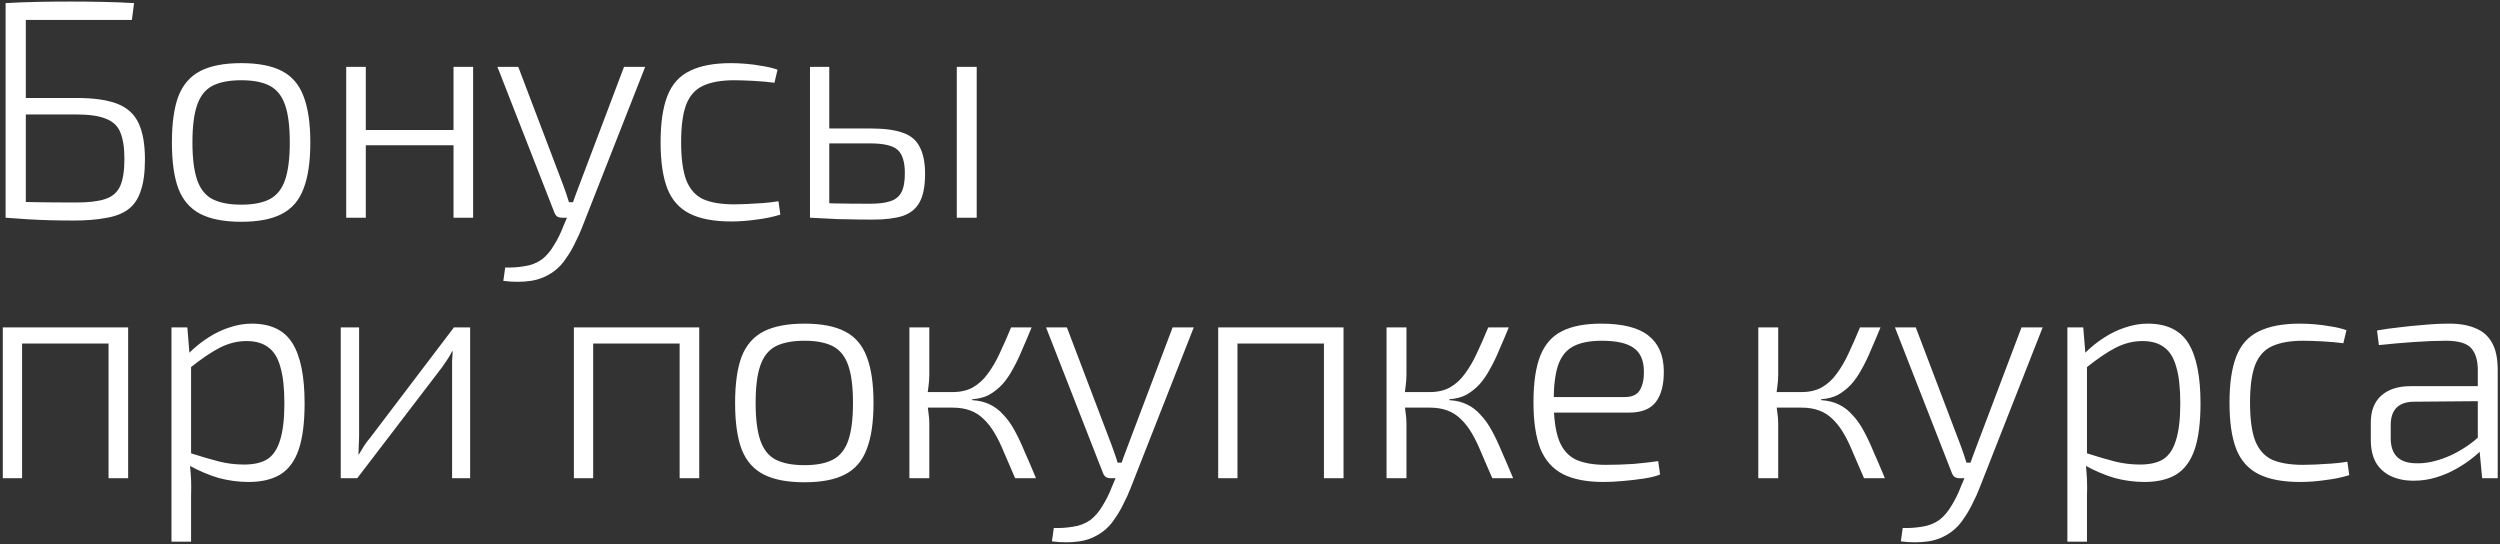 <?xml version="1.0" encoding="UTF-8"?> <svg xmlns="http://www.w3.org/2000/svg" width="643" height="140" viewBox="0 0 643 140" fill="none"><rect x="0" y="0" width="643" height="140" fill="#333333" stroke="none"/> <path d="M34.48 0.8L33.92 5.12H6.64V56H1.44V0.8C4.213 0.64 6.987 0.533 9.76 0.48C12.587 0.427 15.36 0.4 18.08 0.4C20.853 0.4 23.6 0.427 26.32 0.48C29.04 0.533 31.76 0.64 34.48 0.8ZM19.68 25.2C24.16 25.2 27.68 25.707 30.24 26.72C32.8 27.733 34.613 29.413 35.68 31.76C36.747 34.053 37.28 37.147 37.28 41.04C37.28 44.4 36.907 47.12 36.16 49.2C35.467 51.28 34.373 52.853 32.88 53.92C31.387 54.987 29.467 55.707 27.12 56.08C24.827 56.507 22.107 56.72 18.96 56.72C16.667 56.72 14.587 56.693 12.72 56.64C10.853 56.587 9.013 56.507 7.2 56.4C5.44 56.293 3.547 56.16 1.52 56L2.64 51.84C3.813 51.893 5.893 51.947 8.88 52C11.867 52.053 15.467 52.08 19.68 52.08C22.827 52.08 25.28 51.787 27.04 51.2C28.853 50.613 30.133 49.52 30.88 47.92C31.627 46.267 32 43.92 32 40.88C32 38 31.653 35.733 30.96 34.08C30.32 32.427 29.093 31.253 27.28 30.56C25.52 29.813 22.987 29.44 19.68 29.44H2.56V25.2H19.68ZM62.054 16.24C66.428 16.24 69.894 16.907 72.454 18.24C75.068 19.573 76.934 21.733 78.054 24.72C79.228 27.707 79.814 31.68 79.814 36.64C79.814 41.6 79.228 45.573 78.054 48.56C76.934 51.547 75.068 53.707 72.454 55.04C69.894 56.373 66.428 57.04 62.054 57.04C57.681 57.04 54.188 56.373 51.574 55.04C48.961 53.707 47.068 51.547 45.894 48.56C44.774 45.573 44.214 41.6 44.214 36.64C44.214 31.68 44.774 27.707 45.894 24.72C47.068 21.733 48.961 19.573 51.574 18.24C54.188 16.907 57.681 16.24 62.054 16.24ZM62.054 20.64C58.961 20.64 56.481 21.12 54.614 22.08C52.801 23.04 51.494 24.693 50.694 27.04C49.894 29.333 49.494 32.533 49.494 36.64C49.494 40.693 49.894 43.893 50.694 46.24C51.494 48.587 52.801 50.24 54.614 51.2C56.481 52.16 58.961 52.64 62.054 52.64C65.148 52.64 67.601 52.16 69.414 51.2C71.228 50.24 72.534 48.587 73.334 46.24C74.134 43.893 74.534 40.693 74.534 36.64C74.534 32.533 74.134 29.333 73.334 27.04C72.534 24.693 71.228 23.04 69.414 22.08C67.601 21.12 65.148 20.64 62.054 20.64ZM94.085 17.2V56H89.045V17.2H94.085ZM117.365 33.44V37.36H93.605V33.44H117.365ZM121.685 17.2V56H116.645V17.2H121.685ZM165.939 17.2L149.619 58.72C149.192 59.84 148.632 61.067 147.939 62.4C147.299 63.787 146.525 65.12 145.619 66.4C144.765 67.733 143.725 68.853 142.499 69.76C140.685 71.093 138.685 71.92 136.499 72.24C134.312 72.56 131.965 72.56 129.459 72.24L129.939 68.8C131.592 68.853 133.219 68.747 134.819 68.48C136.472 68.267 137.992 67.68 139.379 66.72C140.552 65.813 141.592 64.587 142.499 63.04C143.459 61.493 144.259 59.867 144.899 58.16L146.739 53.84C147.112 52.827 147.485 51.76 147.859 50.64C148.285 49.467 148.685 48.4 149.059 47.44L160.499 17.2H165.939ZM133.299 17.2L144.819 47.52C145.085 48.267 145.352 49.013 145.619 49.76C145.885 50.507 146.125 51.253 146.339 52H148.099L146.259 56H144.579C144.099 56 143.672 55.893 143.299 55.68C142.979 55.413 142.739 55.067 142.579 54.64L127.939 17.2H133.299ZM187.985 16.24C189.105 16.24 190.358 16.293 191.745 16.4C193.132 16.507 194.545 16.693 195.985 16.96C197.425 17.173 198.758 17.493 199.985 17.92L199.185 21.28C197.585 21.067 195.798 20.907 193.825 20.8C191.852 20.693 190.198 20.64 188.865 20.64C185.505 20.64 182.812 21.12 180.785 22.08C178.812 22.987 177.372 24.613 176.465 26.96C175.612 29.253 175.185 32.453 175.185 36.56C175.185 40.667 175.612 43.893 176.465 46.24C177.372 48.587 178.812 50.24 180.785 51.2C182.812 52.107 185.505 52.56 188.865 52.56C189.612 52.56 190.625 52.533 191.905 52.48C193.238 52.427 194.625 52.347 196.065 52.24C197.558 52.133 198.945 51.973 200.225 51.76L200.705 55.2C198.838 55.787 196.785 56.213 194.545 56.48C192.358 56.8 190.198 56.96 188.065 56.96C183.638 56.96 180.092 56.293 177.425 54.96C174.758 53.627 172.838 51.493 171.665 48.56C170.492 45.573 169.905 41.573 169.905 36.56C169.905 31.6 170.492 27.627 171.665 24.64C172.838 21.653 174.758 19.52 177.425 18.24C180.092 16.907 183.612 16.24 187.985 16.24ZM223.769 33.04C227.396 33.04 230.223 33.413 232.249 34.16C234.276 34.853 235.716 36.08 236.569 37.84C237.476 39.547 237.929 41.84 237.929 44.72C237.929 47.813 237.476 50.213 236.569 51.92C235.663 53.627 234.223 54.827 232.249 55.52C230.276 56.16 227.689 56.48 224.489 56.48C222.036 56.48 219.903 56.453 218.089 56.4C216.329 56.4 214.703 56.347 213.209 56.24C211.769 56.187 210.196 56.107 208.489 56L209.449 52.16C210.356 52.213 212.089 52.267 214.649 52.32C217.209 52.373 220.249 52.4 223.769 52.4C225.956 52.4 227.689 52.187 228.969 51.76C230.303 51.333 231.263 50.56 231.849 49.44C232.436 48.32 232.729 46.693 232.729 44.56C232.729 41.68 232.116 39.68 230.889 38.56C229.663 37.44 227.289 36.88 223.769 36.88H209.369V33.04H223.769ZM213.289 17.2V56H208.329V17.2H213.289ZM251.209 17.2V56H246.089V17.2H251.209ZM32.96 84.2V123H27.92V84.2H32.96ZM5.68 84.2V123H0.72V84.2H5.68ZM28.64 84.2L28.56 88.36H5.28V84.2H28.64ZM64.743 83.24C69.65 83.24 73.143 84.92 75.223 88.28C77.303 91.64 78.343 96.787 78.343 103.72C78.343 108.68 77.837 112.653 76.823 115.64C75.81 118.573 74.237 120.707 72.103 122.04C69.97 123.32 67.25 123.96 63.943 123.96C61.33 123.96 58.743 123.613 56.183 122.92C53.676 122.173 51.17 121.107 48.663 119.72L48.903 116.52C51.73 117.427 54.183 118.147 56.263 118.68C58.343 119.213 60.53 119.48 62.823 119.48C65.276 119.48 67.25 119.027 68.743 118.12C70.237 117.16 71.33 115.533 72.023 113.24C72.77 110.947 73.143 107.773 73.143 103.72C73.143 99.773 72.796 96.653 72.103 94.36C71.463 92.013 70.423 90.333 68.983 89.32C67.597 88.253 65.73 87.72 63.383 87.72C61.09 87.72 58.823 88.28 56.583 89.4C54.397 90.52 51.837 92.253 48.903 94.6L48.503 90.92C50.103 89.32 51.783 87.96 53.543 86.84C55.356 85.667 57.197 84.787 59.063 84.2C60.983 83.56 62.877 83.24 64.743 83.24ZM48.183 84.2L48.823 91.96L49.143 92.68V118.28L48.823 119.24C48.983 120.733 49.09 122.12 49.143 123.4C49.197 124.68 49.197 126.067 49.143 127.56V139.32H44.103V84.2H48.183ZM120.919 84.2V123H116.279V95.16C116.279 94.36 116.279 93.587 116.279 92.84C116.332 92.04 116.385 91.213 116.439 90.36H116.279C115.959 91 115.559 91.693 115.079 92.44C114.599 93.187 114.145 93.853 113.719 94.44L91.879 123H87.639V84.2H92.359V111.96C92.359 112.76 92.332 113.56 92.279 114.36C92.279 115.16 92.252 116.013 92.199 116.92H92.279C92.705 116.173 93.159 115.427 93.639 114.68C94.119 113.933 94.599 113.293 95.079 112.76L116.759 84.2H120.919ZM179.844 84.2V123H174.804V84.2H179.844ZM152.564 84.2V123H147.604V84.2H152.564ZM175.524 84.2L175.444 88.36H152.164V84.2H175.524ZM206.908 83.24C211.281 83.24 214.748 83.907 217.308 85.24C219.921 86.573 221.788 88.733 222.908 91.72C224.081 94.707 224.668 98.68 224.668 103.64C224.668 108.6 224.081 112.573 222.908 115.56C221.788 118.547 219.921 120.707 217.308 122.04C214.748 123.373 211.281 124.04 206.908 124.04C202.534 124.04 199.041 123.373 196.428 122.04C193.814 120.707 191.921 118.547 190.748 115.56C189.628 112.573 189.068 108.6 189.068 103.64C189.068 98.68 189.628 94.707 190.748 91.72C191.921 88.733 193.814 86.573 196.428 85.24C199.041 83.907 202.534 83.24 206.908 83.24ZM206.908 87.64C203.814 87.64 201.334 88.12 199.468 89.08C197.654 90.04 196.348 91.693 195.548 94.04C194.748 96.333 194.348 99.533 194.348 103.64C194.348 107.693 194.748 110.893 195.548 113.24C196.348 115.587 197.654 117.24 199.468 118.2C201.334 119.16 203.814 119.64 206.908 119.64C210.001 119.64 212.454 119.16 214.268 118.2C216.081 117.24 217.388 115.587 218.188 113.24C218.988 110.893 219.388 107.693 219.388 103.64C219.388 99.533 218.988 96.333 218.188 94.04C217.388 91.693 216.081 90.04 214.268 89.08C212.454 88.12 210.001 87.64 206.908 87.64ZM265.338 84.2C264.485 86.28 263.658 88.227 262.858 90.04C262.111 91.853 261.311 93.507 260.458 95C259.658 96.493 258.751 97.8 257.738 98.92C256.725 99.987 255.605 100.867 254.378 101.56C253.151 102.2 251.711 102.573 250.058 102.68V102.92C251.818 103.027 253.338 103.4 254.618 104.04C255.951 104.68 257.125 105.587 258.138 106.76C259.205 107.88 260.165 109.24 261.018 110.84C261.871 112.387 262.725 114.2 263.578 116.28C264.485 118.307 265.445 120.547 266.458 123H261.098C260.085 120.6 259.151 118.44 258.298 116.52C257.498 114.547 256.671 112.84 255.818 111.4C254.965 109.96 254.031 108.76 253.018 107.8C252.005 106.787 250.831 106.04 249.498 105.56C248.218 105.08 246.698 104.84 244.938 104.84L245.018 100.84C247.045 100.84 248.778 100.44 250.218 99.64C251.711 98.787 252.991 97.613 254.058 96.12C255.178 94.627 256.191 92.893 257.098 90.92C258.058 88.893 259.045 86.653 260.058 84.2H265.338ZM239.018 84.2V96.28C239.018 97.4 238.938 98.493 238.778 99.56C238.671 100.573 238.511 101.613 238.298 102.68C238.511 103.8 238.671 104.893 238.778 105.96C238.938 106.973 239.018 107.96 239.018 108.92V123H233.898V84.2H239.018ZM247.418 100.84V104.84H237.338V100.84H247.418ZM307.042 84.2L290.722 125.72C290.295 126.84 289.735 128.067 289.042 129.4C288.402 130.787 287.629 132.12 286.722 133.4C285.869 134.733 284.829 135.853 283.602 136.76C281.789 138.093 279.789 138.92 277.602 139.24C275.415 139.56 273.069 139.56 270.562 139.24L271.042 135.8C272.695 135.853 274.322 135.747 275.922 135.48C277.575 135.267 279.095 134.68 280.482 133.72C281.655 132.813 282.695 131.587 283.602 130.04C284.562 128.493 285.362 126.867 286.002 125.16L287.842 120.84C288.215 119.827 288.589 118.76 288.962 117.64C289.389 116.467 289.789 115.4 290.162 114.44L301.602 84.2H307.042ZM274.402 84.2L285.922 114.52C286.189 115.267 286.455 116.013 286.722 116.76C286.989 117.507 287.229 118.253 287.442 119H289.202L287.362 123H285.682C285.202 123 284.775 122.893 284.402 122.68C284.082 122.413 283.842 122.067 283.682 121.64L269.042 84.2H274.402ZM345.557 84.2V123H340.517V84.2H345.557ZM318.277 84.2V123H313.317V84.2H318.277ZM341.237 84.2L341.157 88.36H317.877V84.2H341.237ZM388.06 84.2C387.207 86.28 386.38 88.227 385.58 90.04C384.833 91.853 384.033 93.507 383.18 95C382.38 96.493 381.473 97.8 380.46 98.92C379.447 99.987 378.327 100.867 377.1 101.56C375.873 102.2 374.433 102.573 372.78 102.68V102.92C374.54 103.027 376.06 103.4 377.34 104.04C378.673 104.68 379.847 105.587 380.86 106.76C381.927 107.88 382.887 109.24 383.74 110.84C384.593 112.387 385.447 114.2 386.3 116.28C387.207 118.307 388.167 120.547 389.18 123H383.82C382.807 120.6 381.873 118.44 381.02 116.52C380.22 114.547 379.393 112.84 378.54 111.4C377.687 109.96 376.753 108.76 375.74 107.8C374.727 106.787 373.553 106.04 372.22 105.56C370.94 105.08 369.42 104.84 367.66 104.84L367.74 100.84C369.767 100.84 371.5 100.44 372.94 99.64C374.433 98.787 375.713 97.613 376.78 96.12C377.9 94.627 378.913 92.893 379.82 90.92C380.78 88.893 381.767 86.653 382.78 84.2H388.06ZM361.74 84.2V96.28C361.74 97.4 361.66 98.493 361.5 99.56C361.393 100.573 361.233 101.613 361.02 102.68C361.233 103.8 361.393 104.893 361.5 105.96C361.66 106.973 361.74 107.96 361.74 108.92V123H356.62V84.2H361.74ZM370.14 100.84V104.84H360.06V100.84H370.14ZM411.771 83.24C417.318 83.24 421.371 84.253 423.931 86.28C426.545 88.307 427.878 91.32 427.931 95.32C427.985 98.787 427.318 101.453 425.931 103.32C424.545 105.187 422.251 106.12 419.051 106.12H396.411V102.12H417.931C419.851 102.12 421.158 101.48 421.851 100.2C422.545 98.92 422.865 97.32 422.811 95.4C422.758 92.627 421.878 90.653 420.171 89.48C418.465 88.253 415.745 87.64 412.011 87.64C408.918 87.64 406.465 88.12 404.651 89.08C402.838 90.04 401.531 91.667 400.731 93.96C399.985 96.2 399.611 99.267 399.611 103.16C399.611 107.48 400.065 110.84 400.971 113.24C401.878 115.587 403.318 117.24 405.291 118.2C407.265 119.107 409.851 119.56 413.051 119.56C415.398 119.56 417.771 119.48 420.171 119.32C422.571 119.107 424.678 118.867 426.491 118.6L426.971 122.04C425.958 122.467 424.571 122.813 422.811 123.08C421.051 123.347 419.238 123.56 417.371 123.72C415.558 123.88 413.905 123.96 412.411 123.96C408.145 123.96 404.678 123.293 402.011 121.96C399.345 120.573 397.398 118.387 396.171 115.4C394.998 112.36 394.411 108.387 394.411 103.48C394.411 98.413 394.998 94.413 396.171 91.48C397.345 88.547 399.211 86.44 401.771 85.16C404.331 83.88 407.665 83.24 411.771 83.24ZM483.673 84.2C482.819 86.28 481.993 88.227 481.193 90.04C480.446 91.853 479.646 93.507 478.793 95C477.993 96.493 477.086 97.8 476.073 98.92C475.059 99.987 473.939 100.867 472.713 101.56C471.486 102.2 470.046 102.573 468.393 102.68V102.92C470.153 103.027 471.673 103.4 472.953 104.04C474.286 104.68 475.459 105.587 476.473 106.76C477.539 107.88 478.499 109.24 479.353 110.84C480.206 112.387 481.059 114.2 481.913 116.28C482.819 118.307 483.779 120.547 484.793 123H479.433C478.419 120.6 477.486 118.44 476.633 116.52C475.833 114.547 475.006 112.84 474.153 111.4C473.299 109.96 472.366 108.76 471.353 107.8C470.339 106.787 469.166 106.04 467.833 105.56C466.553 105.08 465.033 104.84 463.273 104.84L463.353 100.84C465.379 100.84 467.113 100.44 468.553 99.64C470.046 98.787 471.326 97.613 472.393 96.12C473.513 94.627 474.526 92.893 475.433 90.92C476.393 88.893 477.379 86.653 478.393 84.2H483.673ZM457.353 84.2V96.28C457.353 97.4 457.273 98.493 457.113 99.56C457.006 100.573 456.846 101.613 456.633 102.68C456.846 103.8 457.006 104.893 457.113 105.96C457.273 106.973 457.353 107.96 457.353 108.92V123H452.233V84.2H457.353ZM465.753 100.84V104.84H455.673V100.84H465.753ZM525.376 84.2L509.056 125.72C508.63 126.84 508.07 128.067 507.376 129.4C506.736 130.787 505.963 132.12 505.056 133.4C504.203 134.733 503.163 135.853 501.936 136.76C500.123 138.093 498.123 138.92 495.936 139.24C493.75 139.56 491.403 139.56 488.896 139.24L489.376 135.8C491.03 135.853 492.656 135.747 494.256 135.48C495.91 135.267 497.43 134.68 498.816 133.72C499.99 132.813 501.03 131.587 501.936 130.04C502.896 128.493 503.696 126.867 504.336 125.16L506.176 120.84C506.55 119.827 506.923 118.76 507.296 117.64C507.723 116.467 508.123 115.4 508.496 114.44L519.936 84.2H525.376ZM492.736 84.2L504.256 114.52C504.523 115.267 504.79 116.013 505.056 116.76C505.323 117.507 505.563 118.253 505.776 119H507.536L505.696 123H504.016C503.536 123 503.11 122.893 502.736 122.68C502.416 122.413 502.176 122.067 502.016 121.64L487.376 84.2H492.736ZM552.371 83.24C557.278 83.24 560.771 84.92 562.851 88.28C564.931 91.64 565.971 96.787 565.971 103.72C565.971 108.68 565.465 112.653 564.451 115.64C563.438 118.573 561.865 120.707 559.731 122.04C557.598 123.32 554.878 123.96 551.571 123.96C548.958 123.96 546.371 123.613 543.811 122.92C541.305 122.173 538.798 121.107 536.291 119.72L536.531 116.52C539.358 117.427 541.811 118.147 543.891 118.68C545.971 119.213 548.158 119.48 550.451 119.48C552.905 119.48 554.878 119.027 556.371 118.12C557.865 117.16 558.958 115.533 559.651 113.24C560.398 110.947 560.771 107.773 560.771 103.72C560.771 99.773 560.425 96.653 559.731 94.36C559.091 92.013 558.051 90.333 556.611 89.32C555.225 88.253 553.358 87.72 551.011 87.72C548.718 87.72 546.451 88.28 544.211 89.4C542.025 90.52 539.465 92.253 536.531 94.6L536.131 90.92C537.731 89.32 539.411 87.96 541.171 86.84C542.985 85.667 544.825 84.787 546.691 84.2C548.611 83.56 550.505 83.24 552.371 83.24ZM535.811 84.2L536.451 91.96L536.771 92.68V118.28L536.451 119.24C536.611 120.733 536.718 122.12 536.771 123.4C536.825 124.68 536.825 126.067 536.771 127.56V139.32H531.731V84.2H535.811ZM591.507 83.24C592.627 83.24 593.88 83.293 595.267 83.4C596.654 83.507 598.067 83.693 599.507 83.96C600.947 84.173 602.28 84.493 603.507 84.92L602.707 88.28C601.107 88.067 599.32 87.907 597.347 87.8C595.374 87.693 593.72 87.64 592.387 87.64C589.027 87.64 586.334 88.12 584.307 89.08C582.334 89.987 580.894 91.613 579.987 93.96C579.134 96.253 578.707 99.453 578.707 103.56C578.707 107.667 579.134 110.893 579.987 113.24C580.894 115.587 582.334 117.24 584.307 118.2C586.334 119.107 589.027 119.56 592.387 119.56C593.134 119.56 594.147 119.533 595.427 119.48C596.76 119.427 598.147 119.347 599.587 119.24C601.08 119.133 602.467 118.973 603.747 118.76L604.227 122.2C602.36 122.787 600.307 123.213 598.067 123.48C595.88 123.8 593.72 123.96 591.587 123.96C587.16 123.96 583.614 123.293 580.947 121.96C578.28 120.627 576.36 118.493 575.187 115.56C574.014 112.573 573.427 108.573 573.427 103.56C573.427 98.6 574.014 94.627 575.187 91.64C576.36 88.653 578.28 86.52 580.947 85.24C583.614 83.907 587.134 83.24 591.507 83.24ZM630.011 83.24C632.678 83.24 634.918 83.64 636.731 84.44C638.598 85.187 640.011 86.44 640.971 88.2C641.931 89.907 642.411 92.227 642.411 95.16V123H638.411L637.611 114.52L637.291 113.8V95.16C637.291 92.707 636.731 90.84 635.611 89.56C634.491 88.28 632.305 87.64 629.051 87.64C626.705 87.64 623.985 87.747 620.891 87.96C617.798 88.173 614.785 88.44 611.851 88.76L611.371 85C613.131 84.68 615.025 84.413 617.051 84.2C619.131 83.933 621.265 83.72 623.451 83.56C625.638 83.347 627.825 83.24 630.011 83.24ZM639.771 99.32L639.691 103.16L620.731 103.32C618.705 103.373 617.211 103.933 616.251 105C615.345 106.013 614.891 107.453 614.891 109.32V112.68C614.891 114.867 615.451 116.493 616.571 117.56C617.691 118.627 619.371 119.16 621.611 119.16C623.318 119.213 625.211 118.92 627.291 118.28C629.371 117.64 631.398 116.707 633.371 115.48C635.398 114.253 637.185 112.813 638.731 111.16V115.08C638.145 115.88 637.238 116.76 636.011 117.72C634.838 118.68 633.451 119.613 631.851 120.52C630.305 121.427 628.571 122.173 626.651 122.76C624.785 123.347 622.838 123.64 620.811 123.64C618.571 123.64 616.598 123.24 614.891 122.44C613.238 121.64 611.958 120.467 611.051 118.92C610.198 117.32 609.771 115.4 609.771 113.16V108.68C609.771 105.693 610.651 103.4 612.411 101.8C614.225 100.147 616.758 99.32 620.011 99.32H639.771Z" fill="white"></path> </svg> 